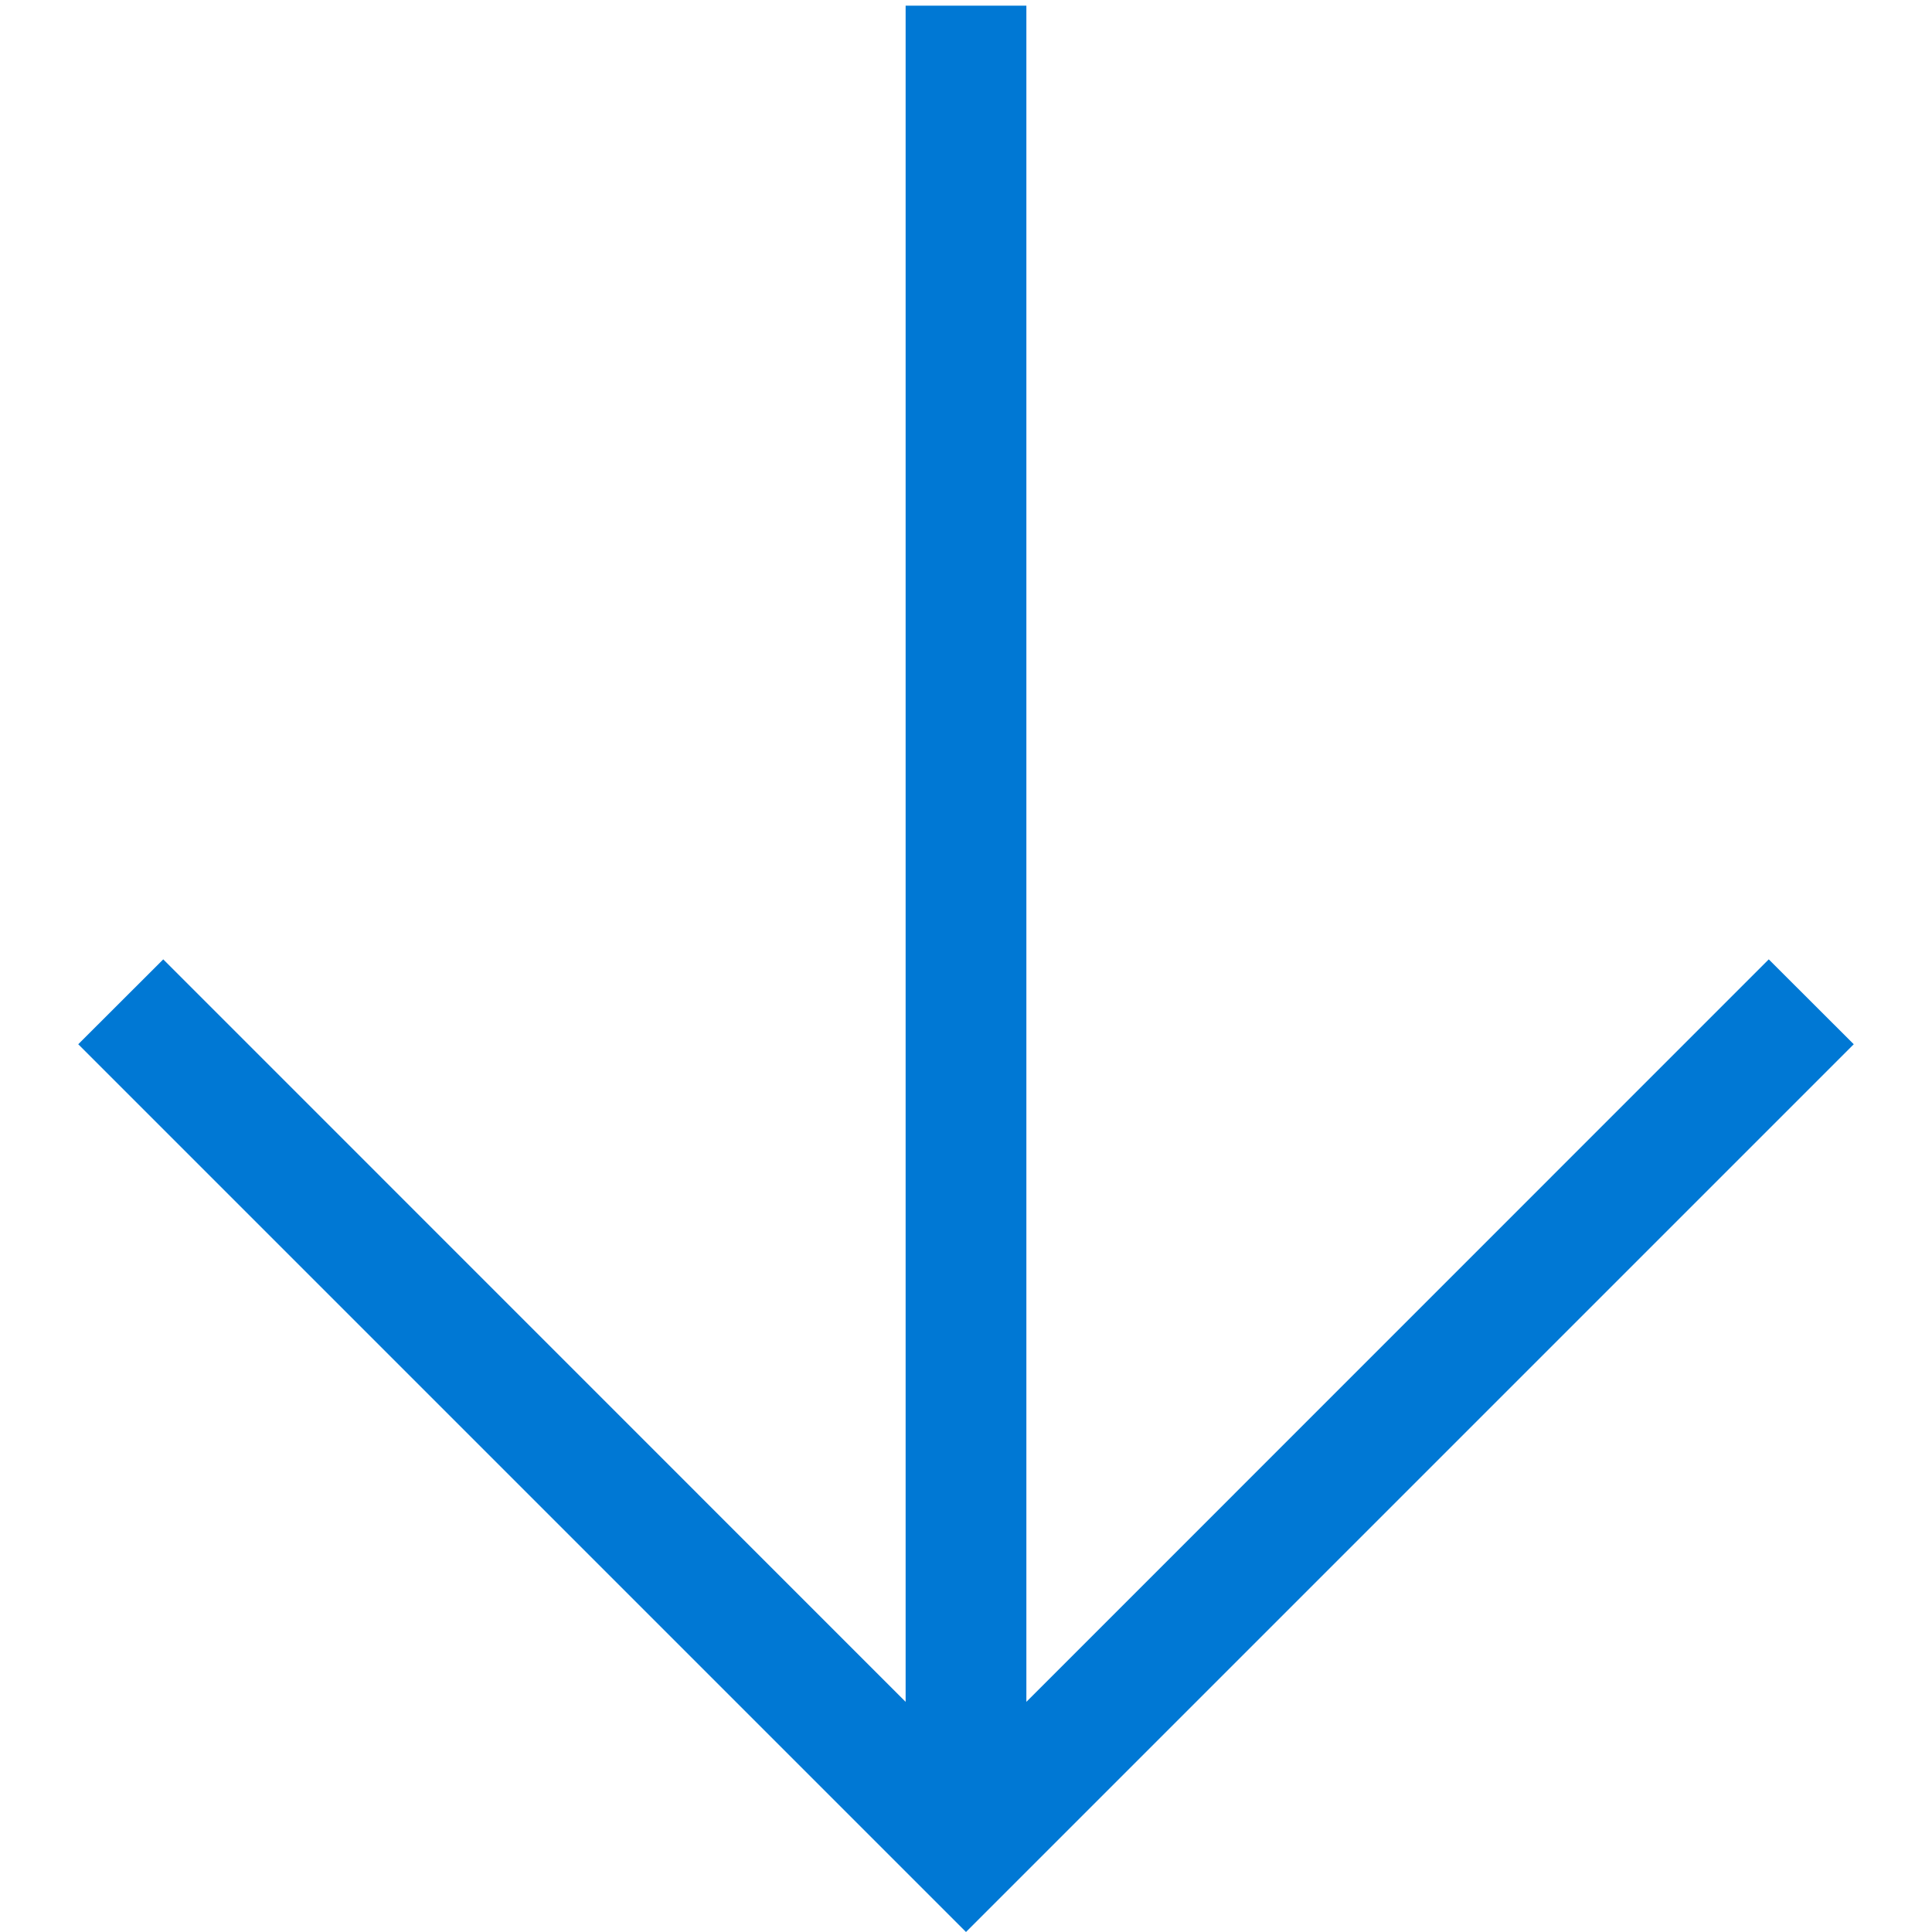 <svg width="16" height="16" viewBox="0 0 16 16" fill="none" xmlns="http://www.w3.org/2000/svg">
<path fill-rule="evenodd" clip-rule="evenodd" d="M14.648 7.945L8.5 14.094V0.047H7.5V14.094L1.352 7.945L0.648 8.648L8 16L15.352 8.648L14.648 7.945Z" fill="#0078D4"/>
</svg>

